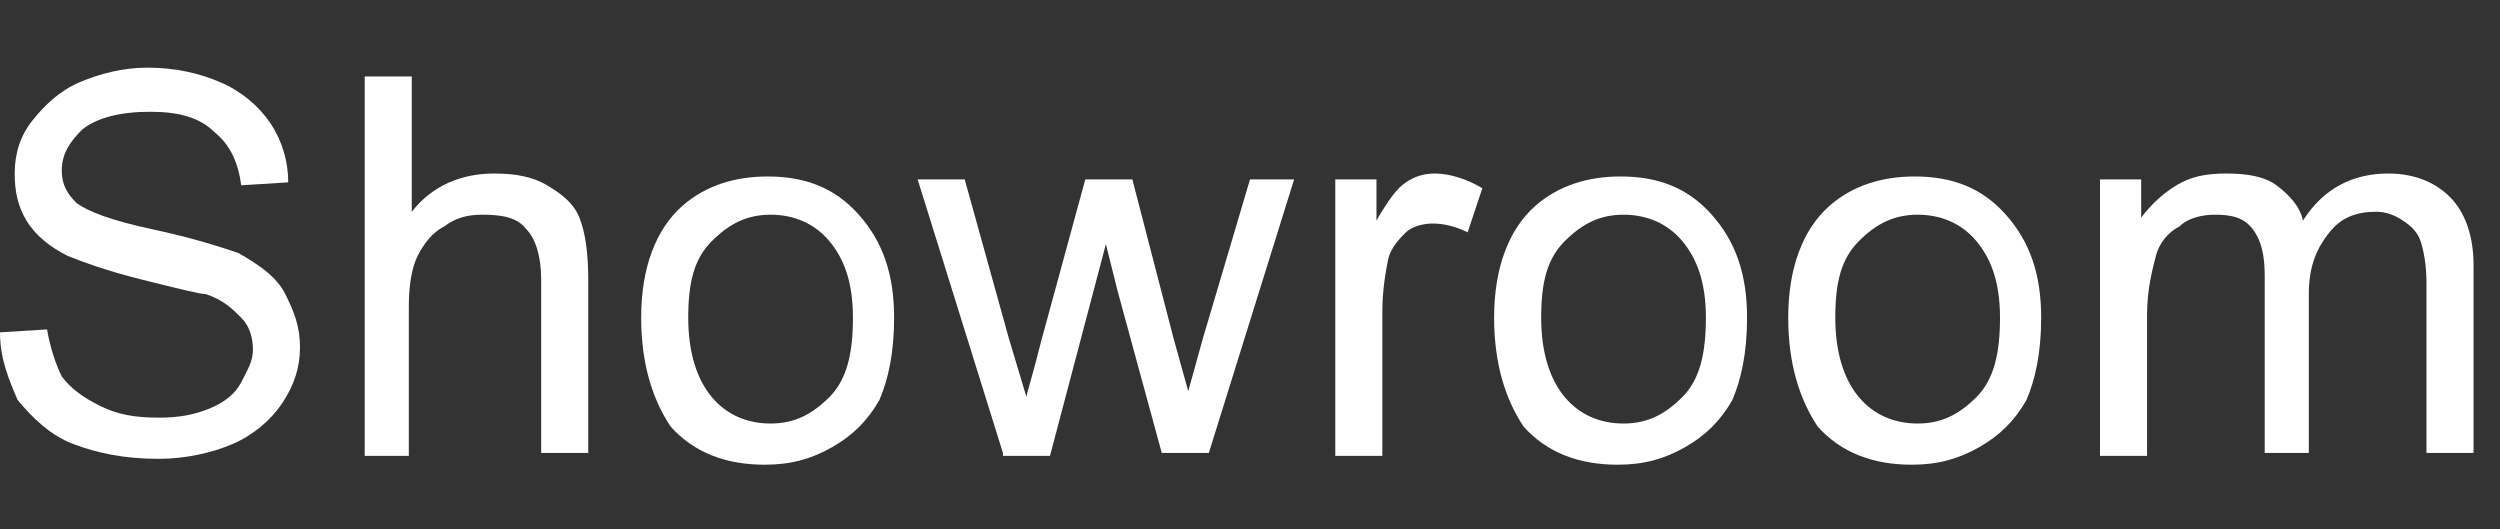 <?xml version="1.0" encoding="utf-8"?>
<!-- Generator: Adobe Illustrator 25.2.3, SVG Export Plug-In . SVG Version: 6.00 Build 0)  -->
<svg version="1.1" id="Layer_1" xmlns="http://www.w3.org/2000/svg" xmlns:xlink="http://www.w3.org/1999/xlink" x="0px" y="0px"
	 viewBox="0 0 85 18" style="enable-background:new 0 0 85 18;" xml:space="preserve">
<rect x="0" y="0" width="85" height="18" fill="#333333" stroke="none"/>
<style type="text/css">
	.st0{fill:#FFFFFF;}
</style>
<g>
	<g>
		<path class="st0" d="M0,11.3l1.6-0.1c0.1,0.6,0.3,1.2,0.5,1.6c0.3,0.4,0.7,0.7,1.3,1s1.2,0.4,2,0.4c0.7,0,1.2-0.1,1.7-0.3
			S8,13.4,8.2,13s0.4-0.7,0.4-1.1c0-0.4-0.1-0.8-0.4-1.1s-0.6-0.6-1.2-0.8C6.8,10,6,9.8,4.8,9.5s-2-0.6-2.5-0.8
			C1.7,8.4,1.2,8,0.9,7.5C0.6,7,0.5,6.5,0.5,5.9c0-0.7,0.2-1.3,0.6-1.8s0.9-1,1.6-1.3S4.2,2.3,5,2.3c1,0,1.8,0.2,2.5,0.5
			c0.7,0.3,1.3,0.8,1.7,1.4s0.6,1.3,0.6,2L8.2,6.3C8.1,5.5,7.8,4.9,7.3,4.5C6.8,4,6.1,3.8,5.1,3.8c-1,0-1.8,0.2-2.3,0.6
			C2.4,4.8,2.1,5.2,2.1,5.8c0,0.5,0.2,0.8,0.5,1.1C3,7.2,3.8,7.5,5.2,7.8s2.3,0.6,2.9,0.8C8.8,9,9.4,9.4,9.7,10s0.5,1.1,0.5,1.8
			c0,0.7-0.2,1.3-0.6,1.9s-1,1.1-1.7,1.4c-0.7,0.3-1.6,0.5-2.5,0.5c-1.2,0-2.1-0.2-2.9-0.5c-0.8-0.3-1.4-0.9-1.9-1.5
			C0.3,12.9,0,12.2,0,11.3z"/>
		<path class="st0" d="M12.4,15.4V2.6H14v4.6c0.7-0.9,1.7-1.3,2.8-1.3c0.7,0,1.3,0.1,1.8,0.4s0.9,0.6,1.1,1.1
			C19.9,7.9,20,8.6,20,9.5v5.9h-1.6V9.5c0-0.8-0.2-1.4-0.5-1.7c-0.3-0.4-0.8-0.5-1.5-0.5c-0.5,0-0.9,0.1-1.3,0.4
			c-0.4,0.2-0.7,0.6-0.9,1s-0.3,1-0.3,1.7v5.1H12.4z"/>
		<path class="st0" d="M21.8,10.8c0-1.7,0.5-3,1.4-3.8c0.8-0.7,1.8-1,2.9-1c1.3,0,2.3,0.4,3.1,1.3s1.2,2,1.2,3.5
			c0,1.2-0.2,2.1-0.5,2.8c-0.4,0.7-0.9,1.2-1.6,1.6s-1.4,0.6-2.3,0.6c-1.3,0-2.4-0.4-3.2-1.3C22.2,13.6,21.8,12.4,21.8,10.8z
			 M23.4,10.8c0,1.2,0.3,2.1,0.8,2.7s1.2,0.9,2,0.9c0.8,0,1.4-0.3,2-0.9s0.8-1.5,0.8-2.7c0-1.2-0.3-2-0.8-2.6s-1.2-0.9-2-0.9
			c-0.8,0-1.4,0.3-2,0.9S23.4,9.6,23.4,10.8z"/>
		<path class="st0" d="M34.1,15.4l-2.9-9.3h1.6l1.5,5.4l0.6,2c0-0.1,0.2-0.7,0.5-1.9l1.5-5.5h1.6l1.4,5.4l0.5,1.8l0.5-1.8l1.6-5.4
			h1.5l-2.9,9.3h-1.6L38,9.9l-0.4-1.6l-1.9,7.2H34.1z"/>
		<path class="st0" d="M45.4,15.4V6.1h1.4v1.4c0.4-0.7,0.7-1.1,1-1.3c0.3-0.2,0.6-0.3,1-0.3c0.5,0,1.1,0.2,1.6,0.5l-0.5,1.5
			c-0.4-0.2-0.8-0.3-1.2-0.3c-0.3,0-0.7,0.1-0.9,0.3s-0.5,0.5-0.6,0.9C47.1,9.3,47,9.9,47,10.6v4.9H45.4z"/>
		<path class="st0" d="M50.8,10.8c0-1.7,0.5-3,1.4-3.8c0.8-0.7,1.8-1,2.9-1c1.3,0,2.3,0.4,3.1,1.3s1.2,2,1.2,3.5
			c0,1.2-0.2,2.1-0.5,2.8c-0.4,0.7-0.9,1.2-1.6,1.6s-1.4,0.6-2.3,0.6c-1.3,0-2.4-0.4-3.2-1.3C51.2,13.6,50.8,12.4,50.8,10.8z
			 M52.4,10.8c0,1.2,0.3,2.1,0.8,2.7s1.2,0.9,2,0.9c0.8,0,1.4-0.3,2-0.9s0.8-1.5,0.8-2.7c0-1.2-0.3-2-0.8-2.6s-1.2-0.9-2-0.9
			c-0.8,0-1.4,0.3-2,0.9S52.4,9.6,52.4,10.8z"/>
		<path class="st0" d="M60.8,10.8c0-1.7,0.5-3,1.4-3.8c0.8-0.7,1.8-1,2.9-1c1.3,0,2.3,0.4,3.1,1.3s1.2,2,1.2,3.5
			c0,1.2-0.2,2.1-0.5,2.8c-0.4,0.7-0.9,1.2-1.6,1.6s-1.4,0.6-2.3,0.6c-1.3,0-2.4-0.4-3.2-1.3C61.2,13.6,60.8,12.4,60.8,10.8z
			 M62.4,10.8c0,1.2,0.3,2.1,0.8,2.7s1.2,0.9,2,0.9c0.8,0,1.4-0.3,2-0.9s0.8-1.5,0.8-2.7c0-1.2-0.3-2-0.8-2.6s-1.2-0.9-2-0.9
			c-0.8,0-1.4,0.3-2,0.9S62.4,9.6,62.4,10.8z"/>
		<path class="st0" d="M71.4,15.4V6.1h1.4v1.3C73.1,7,73.5,6.6,74,6.3s1-0.4,1.7-0.4c0.7,0,1.3,0.1,1.7,0.4c0.4,0.3,0.8,0.7,0.9,1.2
			C79,6.4,80,5.9,81.2,5.9c0.9,0,1.6,0.3,2.1,0.8S84.1,8,84.1,9v6.4h-1.6V9.6c0-0.6-0.1-1.1-0.2-1.4c-0.1-0.3-0.3-0.5-0.6-0.7
			s-0.6-0.3-0.9-0.3c-0.7,0-1.2,0.2-1.6,0.7s-0.7,1.1-0.7,2.1v5.4H77V9.4c0-0.7-0.1-1.2-0.4-1.6s-0.7-0.5-1.3-0.5
			c-0.4,0-0.9,0.1-1.2,0.4c-0.4,0.2-0.7,0.6-0.8,1s-0.3,1.1-0.3,2v4.8H71.4z"/>
	</g>
</g>
</svg>
